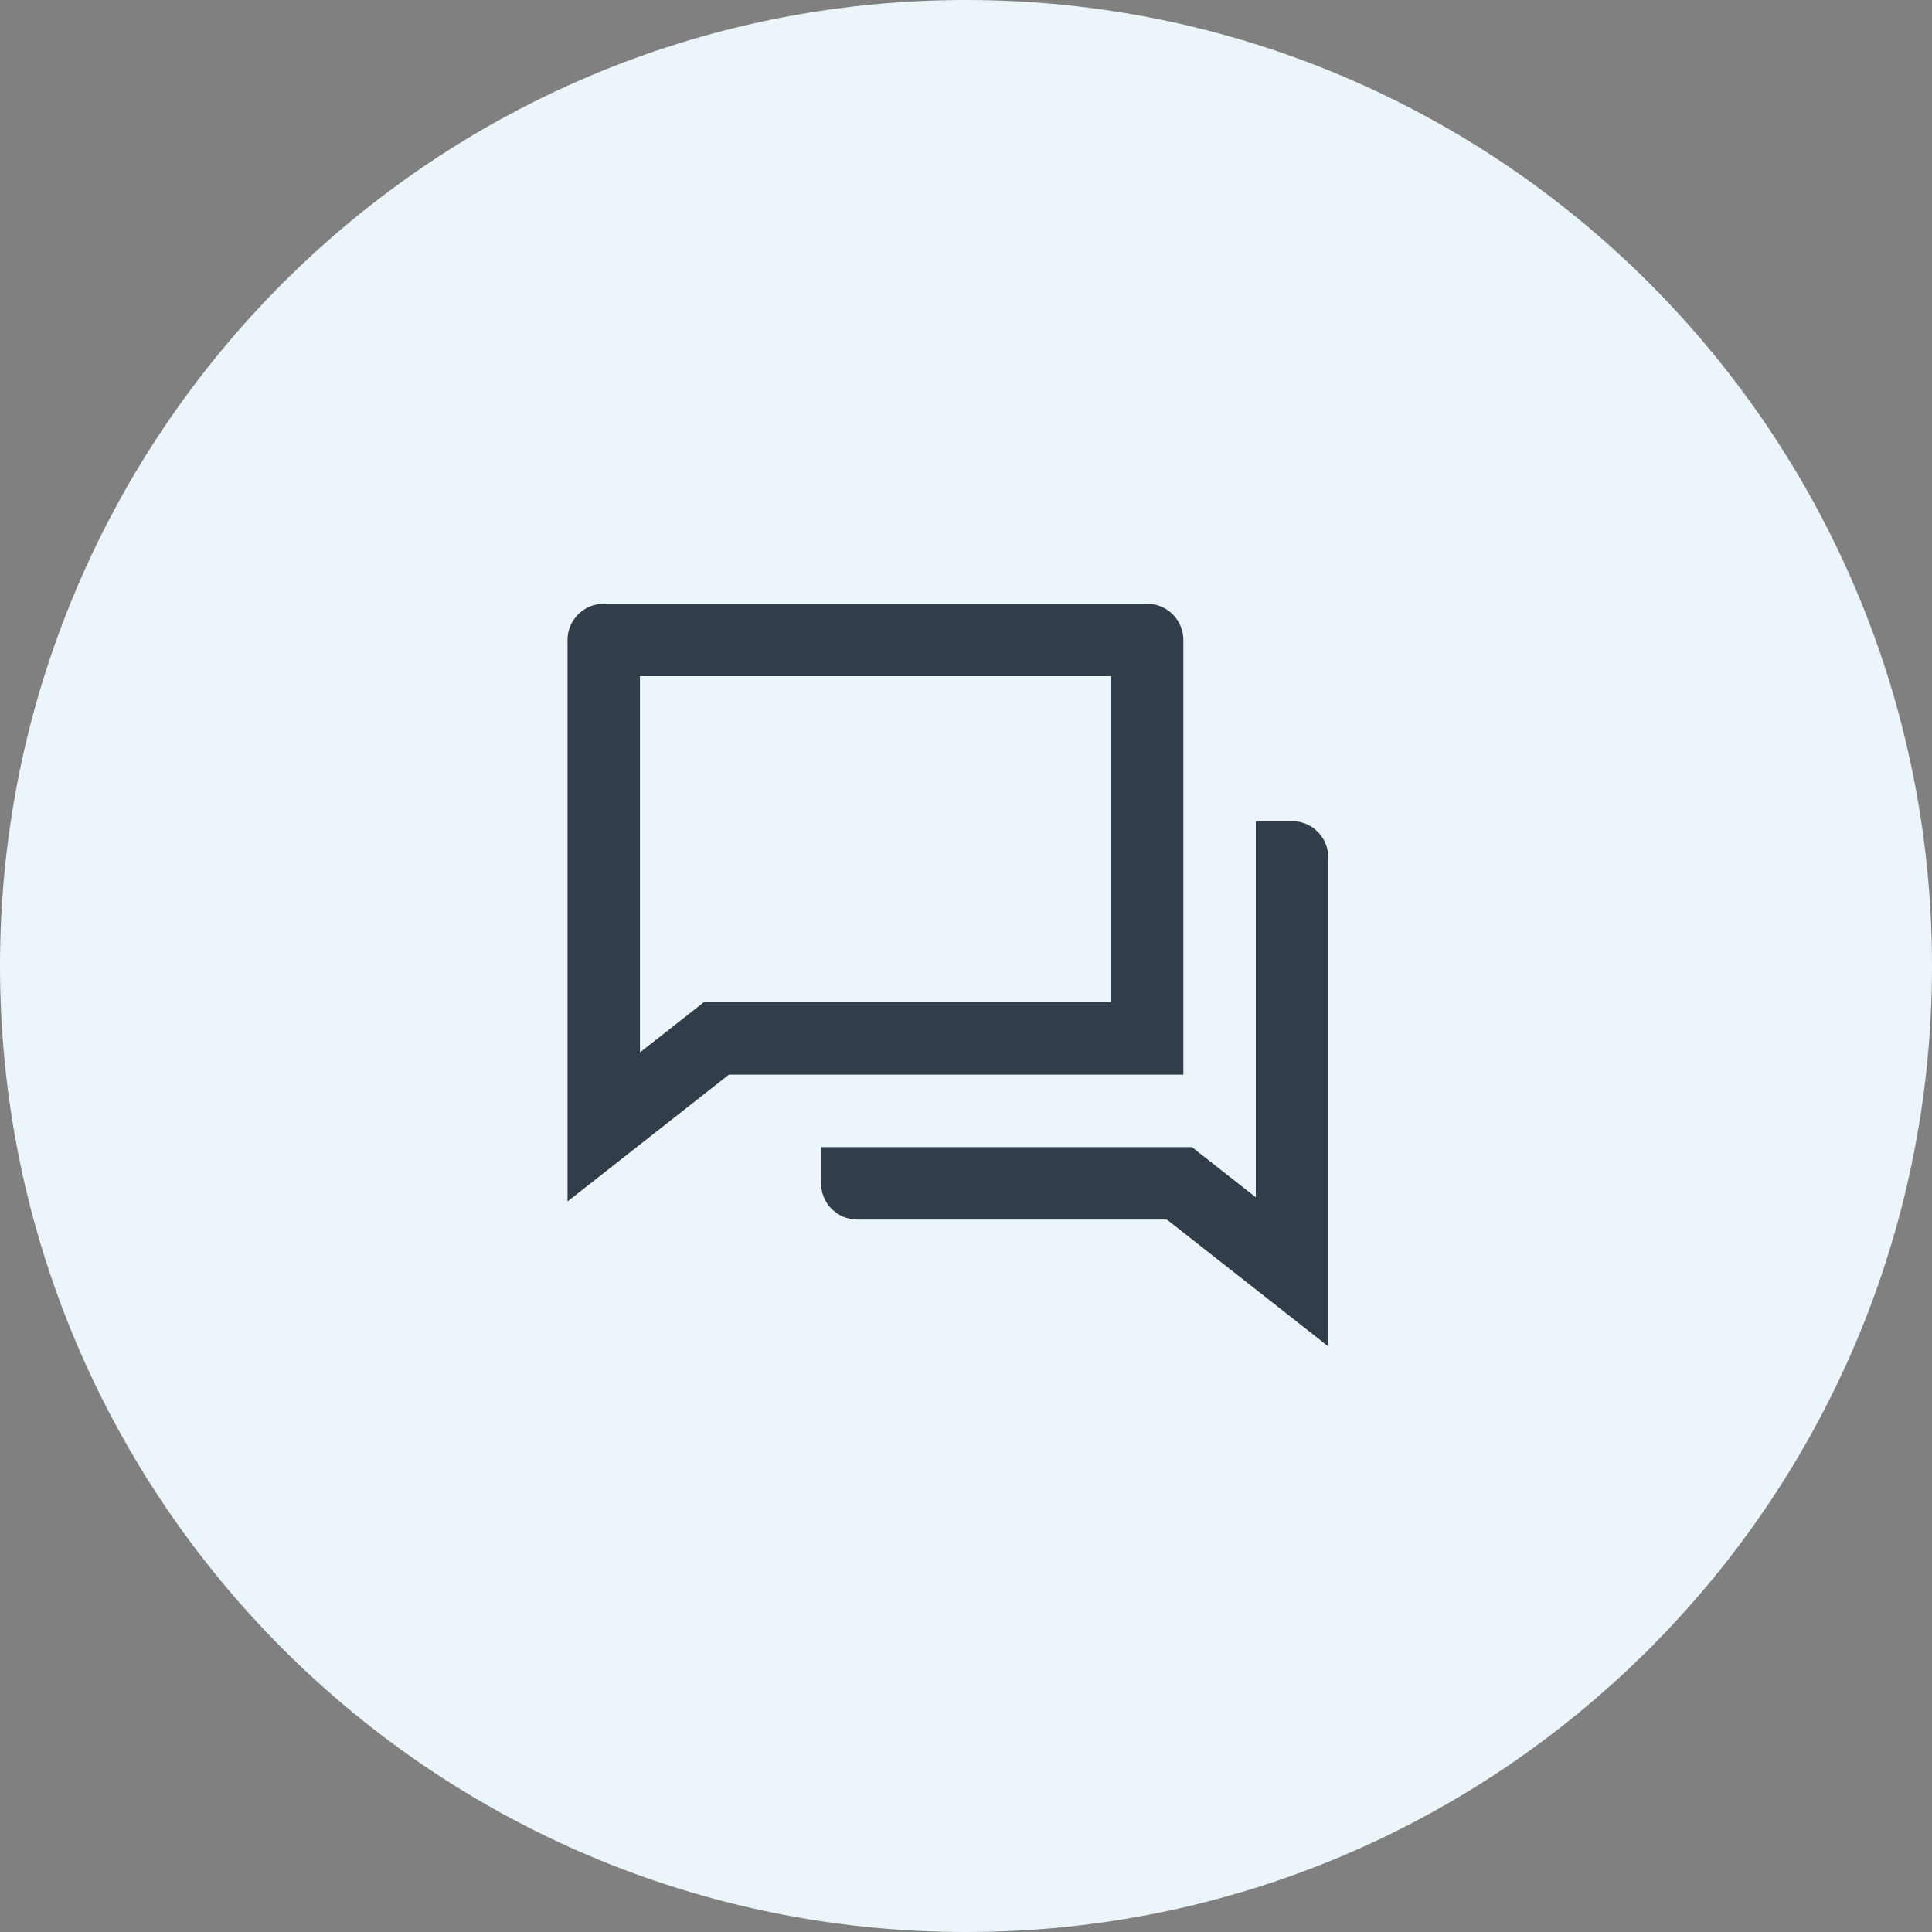 <svg width="80" height="80" viewBox="0 0 80 80" fill="none" xmlns="http://www.w3.org/2000/svg">
<rect x="0" y="0" width="80" height="80" fill="#808080" stroke="none"/>
<path d="M0 40C0 17.909 17.909 0 40 0C62.091 0 80 17.909 80 40C80 62.091 62.091 80 40 80C17.909 80 0 62.091 0 40Z" fill="#EBF5FA"/>
<path d="M30.182 44.5L23.5 49.75V26.5C23.5 25.672 24.172 25 25 25H47.5C48.328 25 49 25.672 49 26.5V44.5H30.182ZM29.144 41.5H46V28H26.5V43.578L29.144 41.5ZM34 47.5H49.356L52 49.578V34H53.5C54.328 34 55 34.672 55 35.5V55.75L48.318 50.5H35.5C34.672 50.5 34 49.828 34 49V47.5Z" fill="#313D49"/>
</svg>
